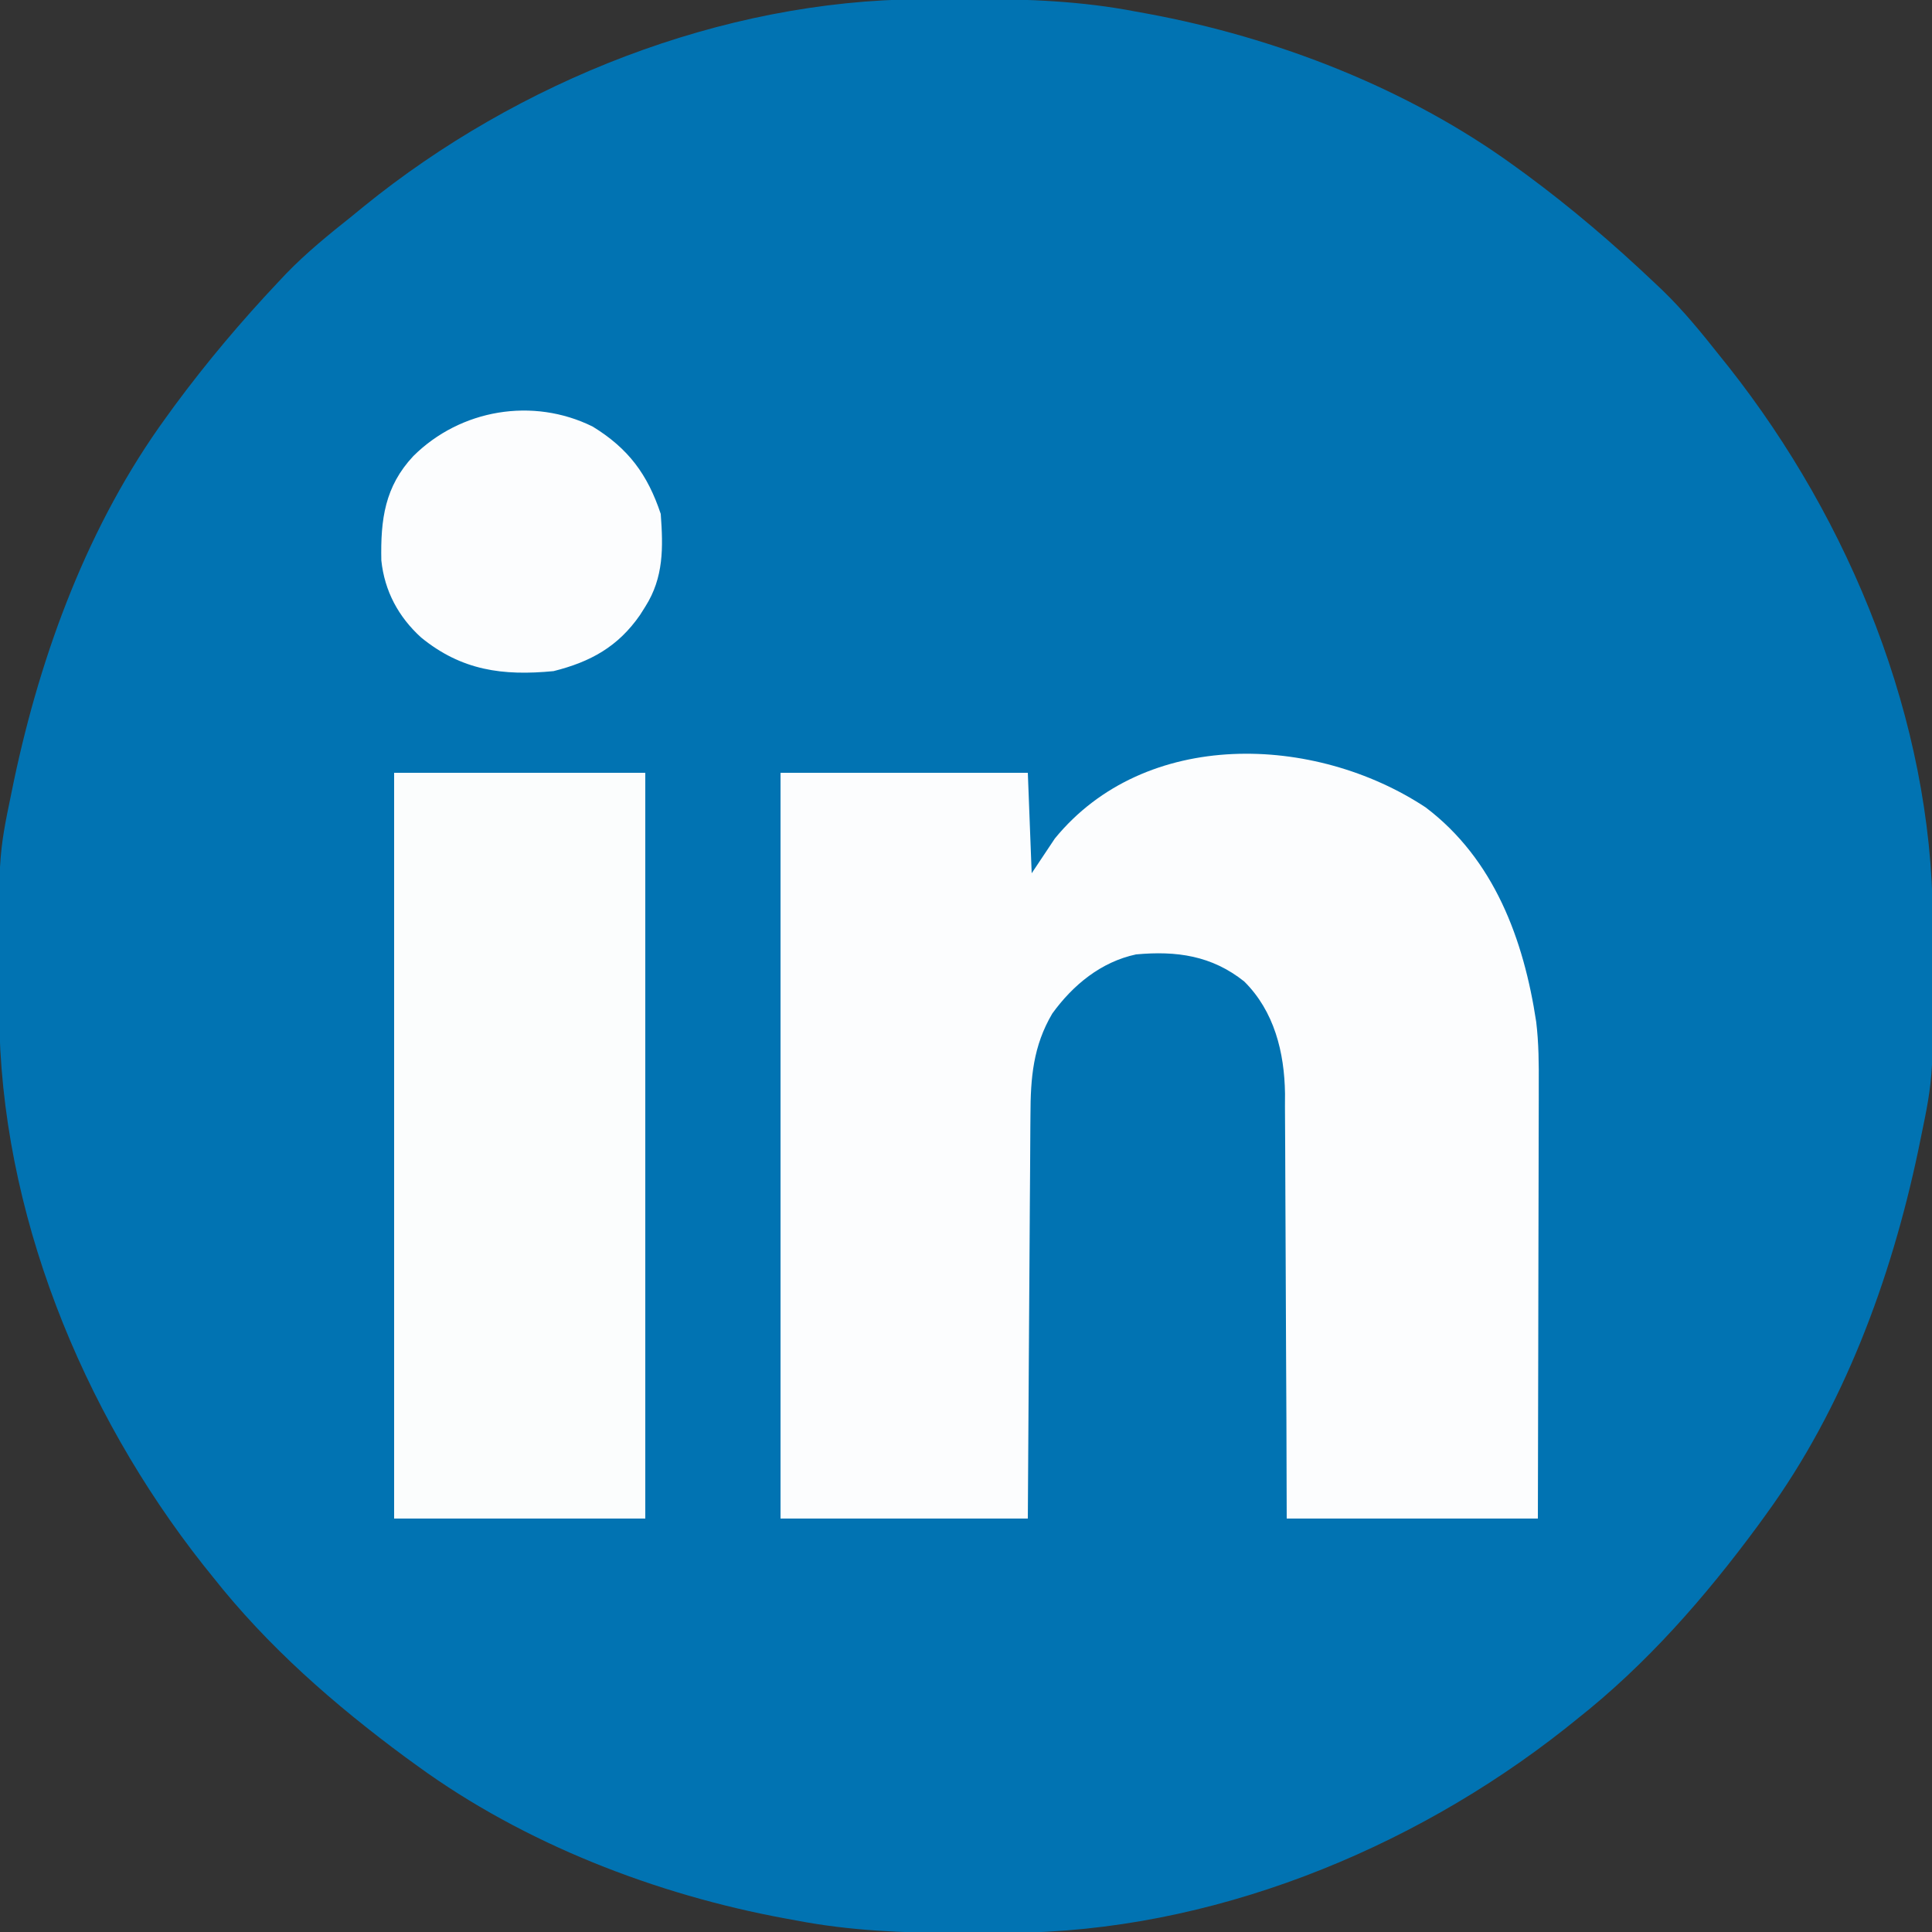 <?xml version="1.0" encoding="UTF-8"?>
<svg version="1.1" xmlns="http://www.w3.org/2000/svg" width="500" height="500">
<rect width="100%" height="100%" fill="#333333" stroke="none"/>
<path d="M0 0 C0.856 -0.007 1.712 -0.014 2.594 -0.021 C5.34 -0.039 8.086 -0.045 10.832 -0.047 C11.772 -0.048 12.712 -0.048 13.681 -0.049 C27.884 -0.033 41.665 0.499 55.645 3.203 C57.018 3.453 57.018 3.453 58.42 3.707 C91.898 9.869 125.992 23.066 153.645 43.203 C154.635 43.921 155.625 44.639 156.645 45.379 C168.285 53.975 179.153 63.257 189.645 73.203 C190.399 73.915 191.153 74.626 191.93 75.359 C197.317 80.586 201.994 86.32 206.645 92.203 C207.836 93.686 207.836 93.686 209.051 95.199 C240.504 135.063 261.58 186.66 261.848 237.898 C261.855 238.8 261.862 239.702 261.869 240.631 C262.098 278.558 262.098 278.558 258.645 295.203 C258.339 296.694 258.339 296.694 258.026 298.214 C251.019 331.35 238.721 364.632 218.645 392.203 C217.927 393.193 217.209 394.183 216.469 395.203 C202.822 413.682 187.727 430.954 169.645 445.203 C168.163 446.392 168.163 446.392 166.652 447.605 C126.586 479.229 74.767 500.121 23.289 500.406 C22.433 500.413 21.577 500.42 20.695 500.428 C17.949 500.445 15.203 500.451 12.457 500.453 C11.047 500.454 11.047 500.454 9.608 500.455 C-4.595 500.439 -18.376 499.907 -32.355 497.203 C-33.271 497.037 -34.187 496.871 -35.131 496.699 C-68.609 490.538 -102.702 477.34 -130.355 457.203 C-131.84 456.126 -131.84 456.126 -133.355 455.027 C-151.835 441.38 -169.107 426.285 -183.355 408.203 C-184.148 407.216 -184.941 406.228 -185.758 405.211 C-217.225 365.343 -238.29 313.601 -238.559 262.41 C-238.566 261.51 -238.573 260.609 -238.58 259.682 C-238.809 221.847 -238.809 221.847 -235.355 205.203 C-235.049 203.713 -235.049 203.713 -234.737 202.192 C-227.73 169.056 -215.432 135.774 -195.355 108.203 C-194.637 107.213 -193.919 106.223 -193.18 105.203 C-184.871 93.953 -175.94 83.373 -166.355 73.203 C-165.666 72.471 -164.976 71.739 -164.266 70.984 C-159.015 65.572 -153.252 60.891 -147.355 56.203 C-146.282 55.328 -145.209 54.451 -144.137 53.574 C-104.305 21.259 -51.654 0.286 0 0 Z " fill="#0173B2" transform="translate(238.355,-0.203)"/>
<path d="M0 0 C17.743 13.416 25.386 34.175 28.614 55.49 C29.284 61.003 29.309 66.454 29.274 72.001 C29.274 73.222 29.275 74.443 29.275 75.702 C29.274 79.004 29.264 82.307 29.25 85.61 C29.237 89.079 29.236 92.547 29.234 96.016 C29.227 102.564 29.211 109.112 29.191 115.66 C29.166 123.857 29.155 132.055 29.145 140.252 C29.125 154.852 29.085 169.451 29.047 184.051 C7.597 184.051 -13.853 184.051 -35.953 184.051 C-35.979 175.6 -36.005 167.149 -36.031 158.441 C-36.06 152.39 -36.091 146.338 -36.125 140.286 C-36.169 132.457 -36.208 124.628 -36.224 116.798 C-36.237 110.597 -36.264 104.396 -36.308 98.195 C-36.33 94.916 -36.344 91.637 -36.345 88.358 C-36.347 84.684 -36.375 81.011 -36.407 77.337 C-36.402 76.267 -36.397 75.198 -36.392 74.096 C-36.538 63.419 -39.166 52.766 -46.953 45.051 C-55.352 38.362 -64.436 37.084 -74.953 38.051 C-84.008 39.995 -91.255 45.941 -96.621 53.355 C-101.592 61.781 -102.252 70.029 -102.272 79.607 C-102.282 80.74 -102.292 81.873 -102.302 83.039 C-102.333 86.762 -102.35 90.484 -102.367 94.207 C-102.386 96.796 -102.405 99.386 -102.426 101.975 C-102.472 108.08 -102.509 114.186 -102.543 120.291 C-102.585 127.93 -102.64 135.568 -102.695 143.207 C-102.794 156.822 -102.873 170.436 -102.953 184.051 C-124.073 184.051 -145.193 184.051 -166.953 184.051 C-166.953 120.361 -166.953 56.671 -166.953 -8.949 C-145.833 -8.949 -124.713 -8.949 -102.953 -8.949 C-102.623 -0.369 -102.293 8.211 -101.953 17.051 C-99.973 14.081 -97.993 11.111 -95.953 8.051 C-72.555 -20.552 -28.691 -18.938 0 0 Z " fill="#FCFDFE" transform="translate(368.953,208.949)"/>
<path d="M0 0 C21.45 0 42.9 0 65 0 C65 63.69 65 127.38 65 193 C43.55 193 22.1 193 0 193 C0 129.31 0 65.62 0 0 Z " fill="#FBFDFD" transform="translate(102,200)"/>
<path d="M0 0 C9.242 5.67 14.207 12.374 17.617 22.605 C18.253 31.303 18.415 39.045 13.617 46.605 C13.17 47.313 12.723 48.021 12.262 48.75 C6.567 56.98 -0.565 60.901 -10.133 63.293 C-23.305 64.559 -33.906 63.132 -44.383 54.605 C-50.264 49.262 -53.856 42.593 -54.695 34.648 C-54.913 24.058 -53.808 15.506 -46.383 7.605 C-34.217 -4.451 -15.502 -7.665 0 0 Z " fill="#FCFDFE" transform="translate(153.383,110.395)"/>
</svg>
